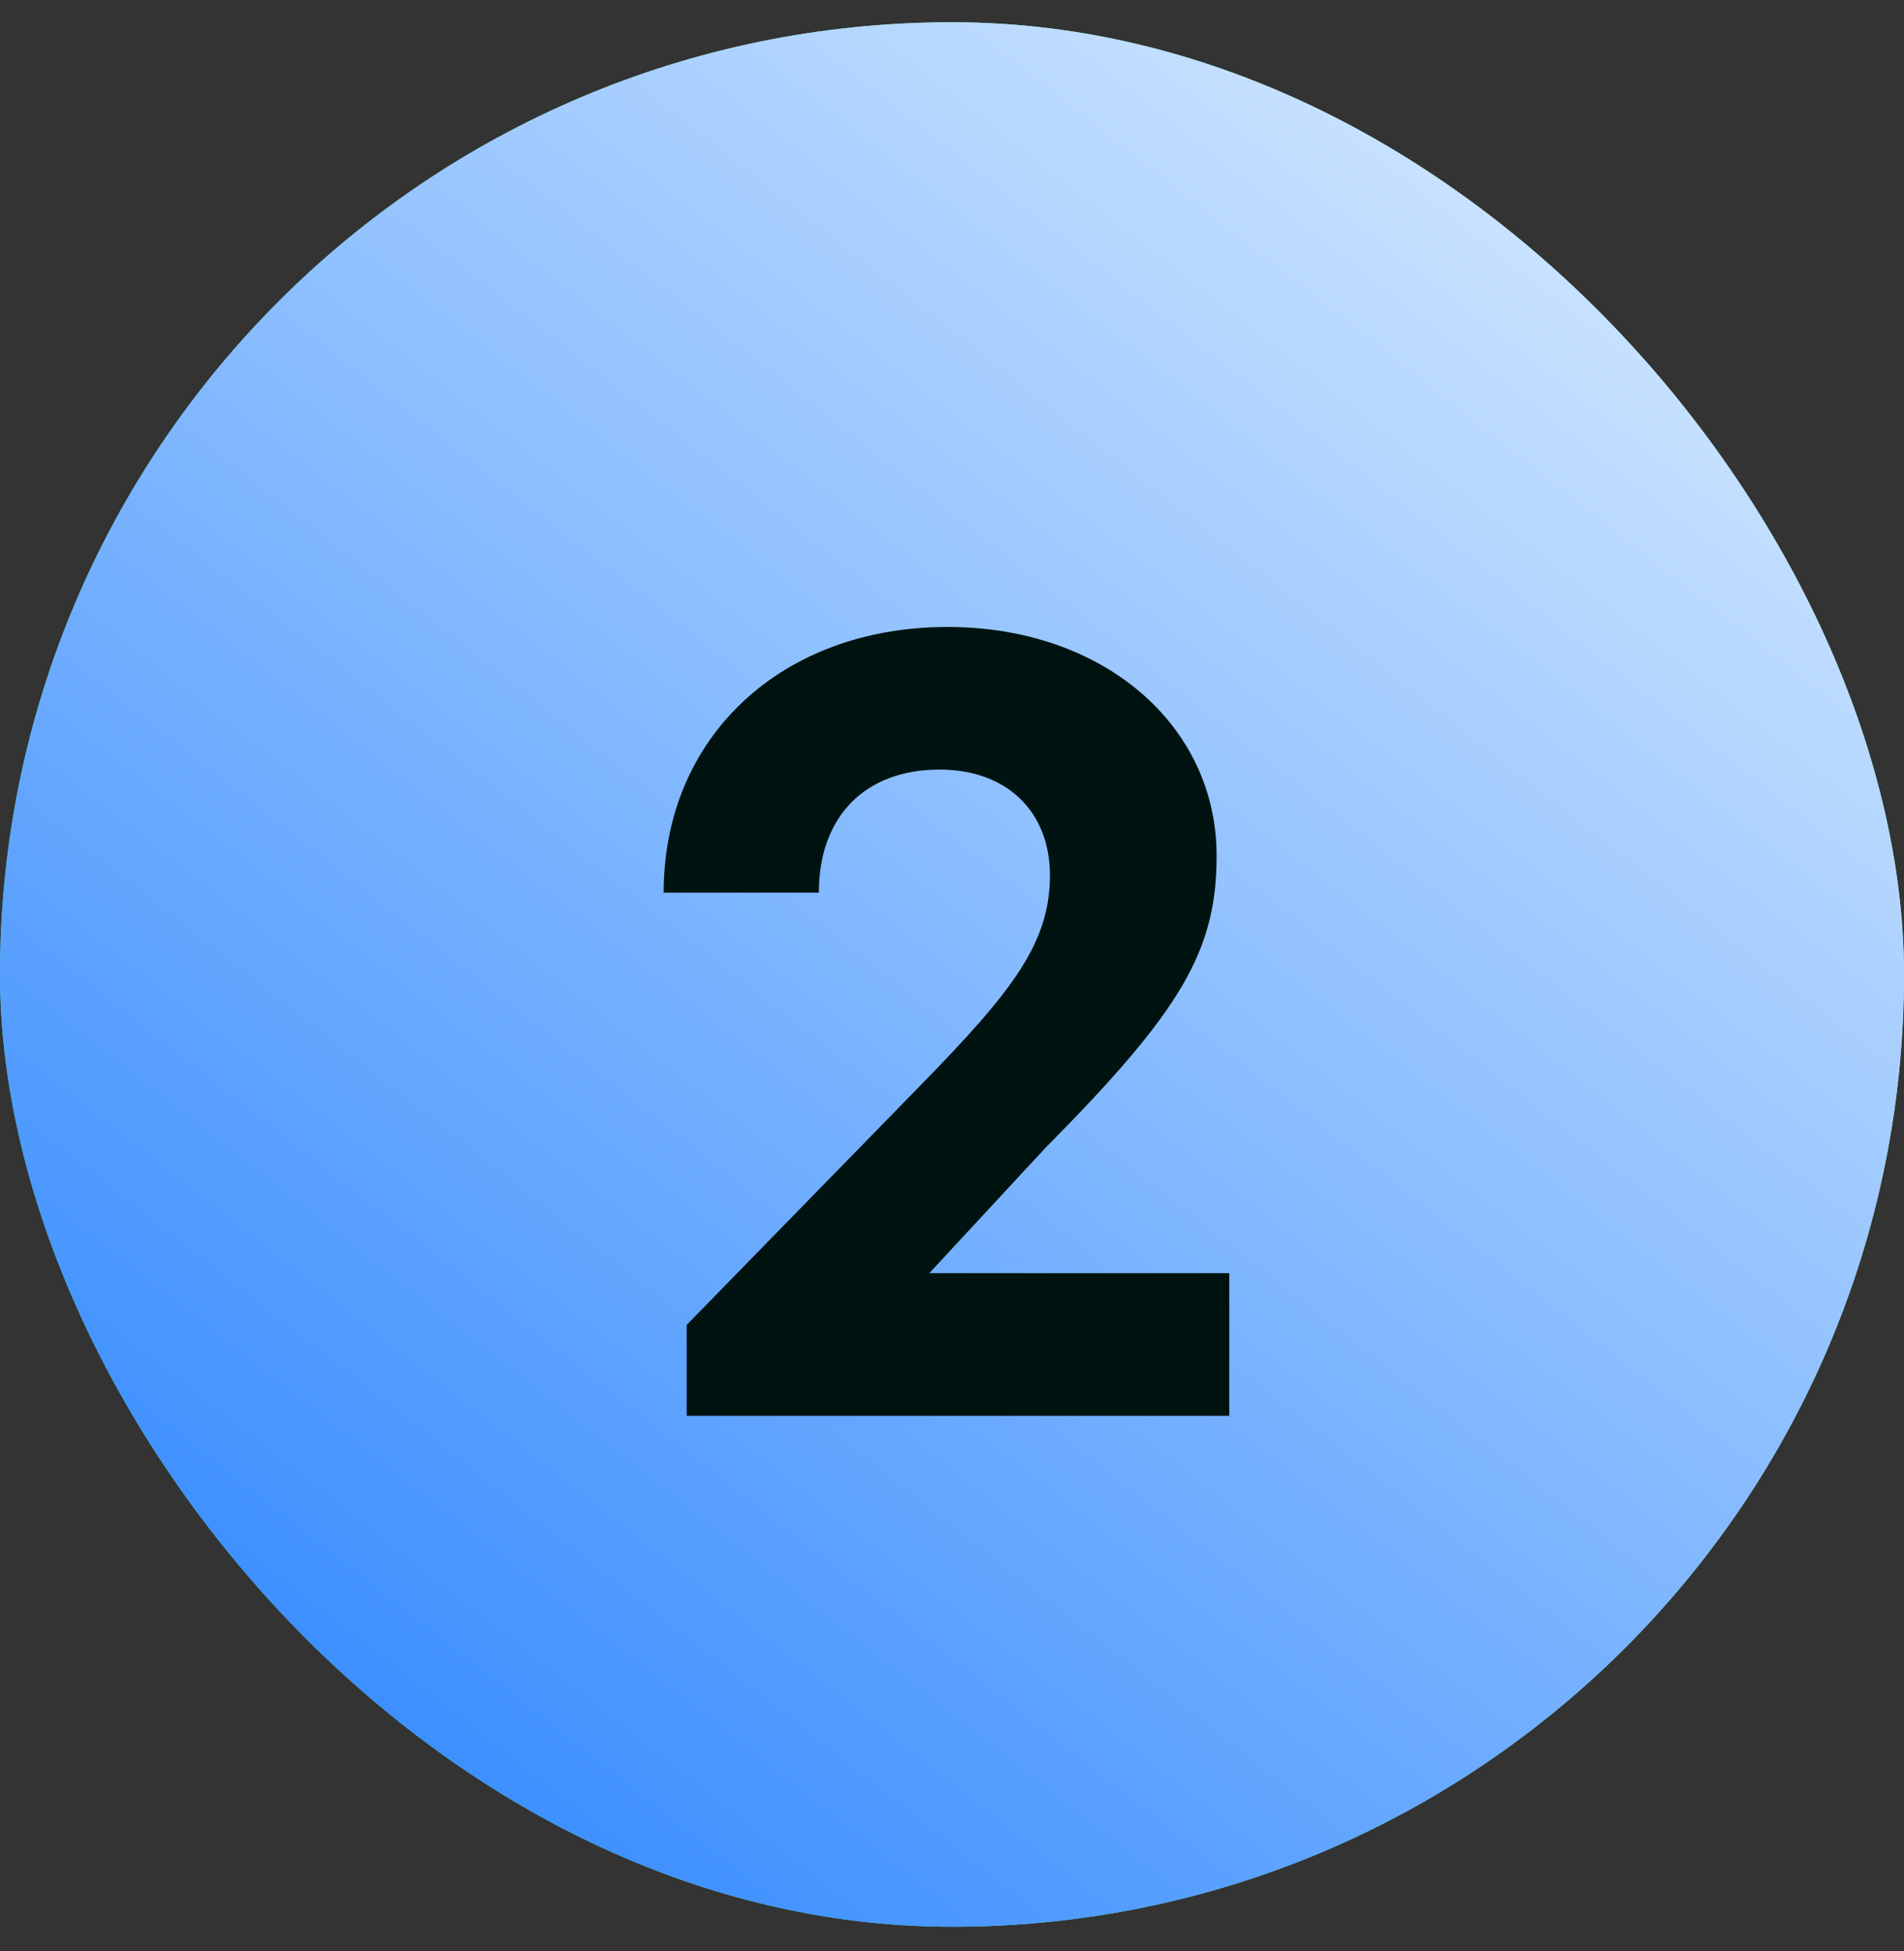 <svg width="41" height="42" viewBox="0 0 41 42" fill="none" xmlns="http://www.w3.org/2000/svg">
<rect x="0" y="0" width="41" height="42" fill="#333333" stroke="none"/>
<rect y="0.479" width="41" height="41" rx="20.5" fill="url(#paint0_linear_140_1122)"/>
<rect y="0.479" width="41" height="41" rx="20.5" fill="url(#paint1_linear_140_1122)"/>
<path d="M26.471 27.409V30.479H14.786V28.523L19.861 23.325C21.792 21.345 22.609 20.305 22.609 18.844C22.609 17.483 21.693 16.567 20.232 16.567C18.623 16.567 17.633 17.582 17.633 19.216H14.291C14.291 15.874 16.816 13.497 20.406 13.497C23.748 13.497 26.198 15.601 26.198 18.424C26.198 20.453 25.456 21.741 22.535 24.686L20.01 27.409H26.471Z" fill="#001310"/>
<defs>
<linearGradient id="paint0_linear_140_1122" x1="-13.151" y1="30.262" x2="39.766" y2="14.655" gradientUnits="userSpaceOnUse">
<stop stop-color="#00CCB2"/>
<stop offset="1" stop-color="#84FFBE"/>
</linearGradient>
<linearGradient id="paint1_linear_140_1122" x1="38.926" y1="0.479" x2="1.499" y2="48.35" gradientUnits="userSpaceOnUse">
<stop stop-color="#E1F0FF"/>
<stop offset="1" stop-color="#1075FF"/>
</linearGradient>
</defs>
</svg>
